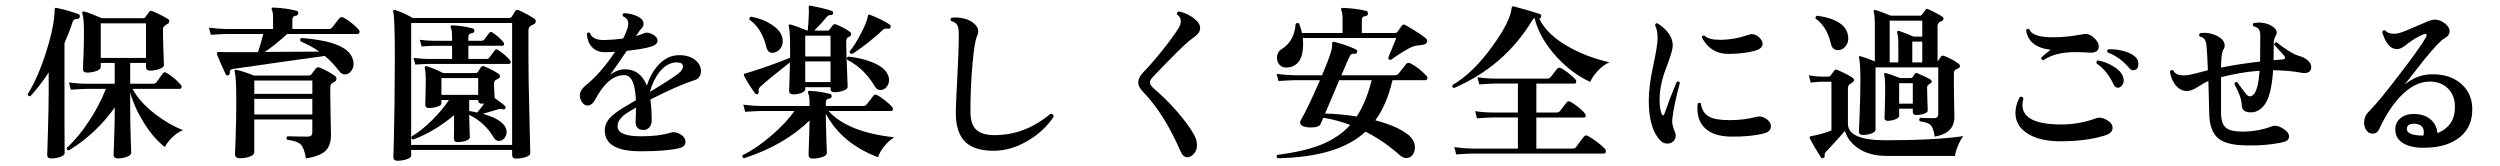 <?xml version="1.0" encoding="UTF-8"?>
<svg id="_レイヤー_2" xmlns="http://www.w3.org/2000/svg" version="1.1" viewBox="0 0 270.515 18">
  <!-- Generator: Adobe Illustrator 29.3.1, SVG Export Plug-In . SVG Version: 2.1.0 Build 151)  -->
  <g id="_レイヤー_1-2">
    <path d="M8.634,1.823c-.036.144-.114.216-.234.216-.276-.012-.456.097-.54.324-.252.78-.546,1.548-.882,2.304v8.748c.012,2.112.018,3.156.018,3.132,0,.168-.149.31-.449.423-.301.114-.637.172-1.009.172-.287,0-.432-.126-.432-.379,0,.12.027-.734.081-2.564s.081-3.261.081-4.293v-2.07c-.624.96-1.284,1.818-1.98,2.574-.18.024-.275-.054-.287-.234.756-1.212,1.434-2.771,2.033-4.68.576-1.848.87-3.342.883-4.482,0-.144.065-.197.197-.161.828.168,1.626.396,2.395.684.107.048.149.144.126.288v-.002ZM19.812,14.08c-.396.145-.783.399-1.161.765-.378.366-.646.724-.801,1.071-.78-.588-1.524-1.439-2.232-2.556s-1.218-2.232-1.529-3.349v2.034c0,.756.018,1.701.054,2.835.036,1.135.054,1.684.054,1.647,0,.168-.146.312-.44.432-.295.12-.628.181-.999.181-.312,0-.469-.139-.469-.414,0,.083.021-.472.063-1.665.042-1.194.062-2.199.062-3.016v-.414c-1.344,1.896-3,3.444-4.968,4.645-.18-.013-.252-.108-.216-.288.828-.744,1.632-1.71,2.412-2.898.744-1.128,1.35-2.286,1.818-3.474h-2.089c-.287,0-.857.03-1.71.09l-.197-.792c.636.097,1.271.145,1.907.145h3.042v-2.25h-1.512v.449c0,.169-.156.31-.468.424-.312.113-.654.171-1.026.171-.288,0-.432-.132-.432-.396,0,.048.018-.393.054-1.323s.055-1.784.055-2.564c0-1.116-.061-1.824-.181-2.124-.024-.072-.012-.129.036-.171s.108-.051.18-.027c.408.108,1.044.349,1.908.72h4.464c.097,0,.174-.036.234-.107.096-.145.234-.336.414-.576.072-.12.18-.15.324-.09.708.3,1.289.594,1.746.882.083.061.119.144.107.252s-.066.187-.162.234c-.132.06-.294.186-.485.378-.024.06-.036.162-.036.306,0,.576.018,1.362.054,2.358s.054,1.47.054,1.422c0,.168-.156.312-.468.432-.312.12-.66.18-1.044.18-.288,0-.432-.132-.432-.396v-.432h-1.71v2.25h2.466c.18,0,.306-.055.378-.162.18-.252.407-.57.684-.954.097-.145.234-.162.414-.055.54.312,1.044.732,1.513,1.261.071.071.107.15.107.233,0,.156-.072.234-.216.234h-5.094c.504.948,1.325,1.86,2.466,2.736.996.768,1.998,1.344,3.006,1.728v-.002ZM15.798,6.269v-3.744h-4.896v3.744h4.896Z"/>
    <path d="M38.802,3.191c.071.071.107.15.107.233,0,.169-.078.252-.233.252h-7.597c-.912.828-1.722,1.477-2.43,1.944,2.531-.012,4.5-.023,5.904-.036-.601-.42-1.278-.792-2.034-1.116-.084-.168-.048-.288.107-.359,2.94.228,4.723.846,5.347,1.854.191.324.288.643.288.954,0,.288-.085.54-.252.756-.181.252-.408.378-.685.378-.24,0-.444-.113-.612-.342-.479-.636-1.002-1.188-1.565-1.656-2.641.36-5.946.828-9.918,1.404-.265.036-.385.174-.36.414.012.132-.042.223-.162.271-.144.048-.24.012-.288-.108-.468-1.008-.78-1.722-.936-2.142-.024-.084-.019-.153.018-.207.036-.055.097-.075.181-.063.252.012.474.018.666.018h3.563c.204-.575.396-1.229.576-1.962h-3.96c-.3,0-.87.03-1.71.091l-.216-.774c.647.084,1.283.132,1.908.144h5.039v-1.188c0-.444-.042-.731-.126-.864-.048-.072-.054-.138-.018-.198.036-.06.096-.083.18-.071.876.036,1.704.15,2.484.342.156.036.222.132.198.288-.013.156-.097.24-.252.252-.252.036-.378.168-.378.396v1.044h3.888c.191,0,.33-.054.414-.161.216-.276.474-.606.773-.99.12-.145.271-.174.45-.09.54.275,1.086.708,1.639,1.296l.002-.004ZM36.245,8.212c.108.072.162.168.162.288,0,.168-.069.285-.207.352-.138.065-.231.116-.279.152-.12.084-.18.229-.18.433v1.025c0,.385.012,1.155.036,2.313.023,1.158.036,1.772.036,1.845,0,.744-.192,1.308-.576,1.692-.42.396-1.128.672-2.124.828-.132-.732-.312-1.225-.54-1.477-.276-.275-.774-.456-1.494-.54-.12-.144-.107-.27.036-.378.731.024,1.464.036,2.196.036.324,0,.485-.156.485-.468v-1.387h-6.281v3.547c0,.191-.156.348-.469.468-.312.119-.678.18-1.098.18-.348,0-.521-.15-.521-.45,0,.192.023-.387.071-1.736.048-1.351.072-2.709.072-4.077,0-1.692-.061-2.725-.18-3.097-.024-.083-.01-.144.045-.18.054-.036.117-.042.188-.018.517.12,1.135.323,1.854.611h5.886c.156,0,.271-.048.342-.144.108-.145.264-.348.469-.612.096-.132.233-.168.413-.107.564.228,1.116.528,1.656.899l.002.002ZM33.797,10.156v-1.44h-6.281v1.44s6.281,0,6.281,0ZM33.797,12.388v-1.691h-6.281v1.691h6.281Z"/>
    <path d="M57.827,2.021c.096.071.144.168.144.288s-.054.213-.162.278c-.107.066-.216.123-.323.171-.204.108-.307.295-.307.559v2.7c0,1.68.036,3.894.108,6.642.023,1.308.054,2.616.09,3.924,0,.168-.165.306-.495.414s-.681.162-1.053.162c-.276,0-.414-.132-.414-.396v-.539h-10.926v.611c0,.156-.159.288-.478.396-.317.107-.656.162-1.017.162-.288,0-.432-.133-.432-.396l.054-1.764c.023-1.393.048-2.7.072-3.924.023-1.788.035-3.421.035-4.896,0-3.107-.06-4.824-.18-5.147-.024-.072-.012-.127.036-.162.048-.036.108-.042.18-.019.612.192,1.248.48,1.908.864h10.422c.12,0,.21-.042.271-.126.096-.168.228-.378.396-.63.084-.12.204-.15.36-.09.492.204,1.062.51,1.71.918h0ZM55.415,2.489h-10.926v13.194h10.926V2.489ZM54.695,13.775c.084.18.126.354.126.521,0,.24-.081.459-.243.657s-.357.297-.585.297c-.24,0-.426-.12-.558-.359-.66-1.104-1.549-1.927-2.664-2.467,0,.433.023,1.242.071,2.431,0,.144-.141.267-.423.369s-.585.152-.909.152c-.264,0-.396-.119-.396-.359,0-.024.006-.349.018-.973v-1.584c-1.355,1.152-2.832,2.034-4.428,2.646-.168-.061-.223-.174-.162-.342.72-.42,1.458-1.009,2.214-1.765.732-.72,1.338-1.445,1.818-2.178h-.811v.36c0,.144-.144.264-.432.359-.288.097-.594.145-.918.145-.264,0-.396-.126-.396-.378.035-1.164.054-1.963.054-2.395,0-.815-.036-1.332-.108-1.548-.024-.072-.012-.126.036-.162s.108-.048.18-.036c.612.192,1.2.438,1.765.738h3.51c.12,0,.213-.051.279-.153.065-.102.171-.267.314-.495.084-.107.204-.132.36-.071.54.216,1.05.479,1.53.792.107.06.161.149.161.27,0,.132-.071.229-.216.288-.191.072-.312.15-.359.234-.049.084-.072.222-.072.414,0,.071.023.546.072,1.422.588.408.966.702,1.134.882.072.061.078.144.018.252-.06.096-.144.126-.252.09-.144-.06-.359-.048-.647.036l-1.53.45c1.32.372,2.136.857,2.448,1.458v.002ZM55.181,6.521c.072.084.097.168.072.252-.024.096-.078.144-.162.144h-8.784c-.228,0-.684.024-1.367.072l-.198-.72c.527.06,1.05.096,1.565.107h2.61v-1.422h-1.926c-.229,0-.685.024-1.368.072l-.198-.72c.528.071,1.05.107,1.566.107h1.926v-.288c0-.552-.042-.918-.126-1.098-.048-.072-.054-.138-.018-.198.035-.06.096-.09.18-.09.72.036,1.446.144,2.178.324.145.036.21.132.198.288-.024.144-.108.222-.252.233-.265.036-.396.162-.396.378v.45h1.404c.145,0,.252-.048.324-.144.132-.192.306-.426.521-.702.084-.12.198-.138.343-.054.468.3.869.653,1.206,1.062.06.084.077.168.054.252-.024.084-.078.126-.162.126h-3.69v1.422h1.963c.155,0,.264-.054.323-.162.156-.216.349-.474.576-.773.096-.12.21-.132.342-.036.552.36.984.732,1.296,1.116v.002ZM51.743,10.266v-1.818h-3.979v1.818h3.979ZM52.391,11.2c-.084.012-.168.018-.252.018-.264,0-.396-.119-.396-.359v-.036h-.972v1.188c.312.049.6.103.863.162.24-.264.492-.588.756-.972h0Z"/>
    <path d="M75.126,8.681c-1.2.385-2.784,1.08-4.752,2.089.096.624.144,1.386.144,2.285,0,.288-.084.528-.252.721-.168.191-.372.288-.611.288-.589,0-.883-.3-.883-.9,0-.06.01-.267.027-.621.018-.354.027-.657.027-.909-.673.385-1.11.66-1.314.828-.48.396-.708.816-.684,1.26.036.685.882,1.026,2.538,1.026,1.283,0,2.327-.126,3.132-.378.288-.096.563-.09.828.018.563.229.846.547.846.954,0,.349-.216.576-.648.685-.912.228-2.321.342-4.229.342-2.532,0-3.816-.731-3.853-2.196-.012-.527.181-1.008.576-1.439.3-.324.792-.696,1.477-1.116.216-.132.653-.39,1.313-.774-.072-1.812-.492-2.718-1.26-2.718-1.164,0-2.208.876-3.132,2.628-.24.444-.522.666-.847.666-.228,0-.423-.12-.585-.359-.161-.24-.242-.486-.242-.738,0-.372.203-.727.611-1.062,1.068-.852,2.136-2.069,3.204-3.653-.396.023-.756.035-1.08.035-.624.013-1.109-.186-1.458-.594-.312-.348-.485-.815-.521-1.403.096-.156.21-.181.342-.072.191.528.72.78,1.584.756.6-.012,1.266-.065,1.998-.162.372-.708.558-1.235.558-1.584,0-.396-.186-.666-.558-.81-.097-.145-.072-.258.072-.343.3-.012.636.039,1.008.153s.653.252.846.414.288.357.288.585c0,.168-.061.318-.18.45-.168.168-.342.396-.522.684l-.107.181c.348-.097.617-.192.81-.288.264-.12.558-.103.882.054.42.204.63.45.63.738s-.24.504-.72.647c-.54.168-1.41.318-2.61.45-.659.984-1.266,1.854-1.817,2.61.527-.408,1.073-.612,1.638-.612,1.092,0,1.878.588,2.358,1.764.3-.947.737-1.716,1.313-2.304.636-.66,1.362-.99,2.179-.99.743,0,1.338.187,1.781.559.384.323.576.708.576,1.151,0,.517-.24.853-.72,1.008v-.004ZM73.397,7.96c.336-.264.504-.516.504-.756,0-.3-.228-.45-.684-.45-.672,0-1.284.336-1.836,1.008-.468.589-.822,1.314-1.062,2.179,1.452-.864,2.479-1.524,3.078-1.98h0Z"/>
    <path d="M96.779,14.855c-.384.216-.747.537-1.089.963s-.566.824-.675,1.197c-2.604-.973-4.488-2.538-5.652-4.698v.684c0,.36.019,1.032.055,2.017.035.983.054,1.493.054,1.529,0,.181-.159.327-.478.441-.317.114-.669.171-1.053.171-.3,0-.45-.138-.45-.414.072-2.052.108-3.288.108-3.708-1.86,1.8-4.225,3.162-7.092,4.086-.168-.048-.216-.162-.145-.342.973-.468,1.995-1.161,3.069-2.079s1.917-1.814,2.529-2.691h-3.618c-.3,0-.87.03-1.71.091l-.198-.774c.636.084,1.271.132,1.908.144h5.256v-.287c0-.54-.048-.9-.144-1.08-.036-.072-.043-.138-.019-.198.036-.06.096-.084.18-.072.696.024,1.429.133,2.196.324.132.036.192.126.18.27-.012.145-.096.223-.252.234-.252.036-.378.162-.378.378v.432h4.015c.168,0,.294-.048.378-.144.204-.276.456-.6.756-.972.096-.132.228-.156.396-.072.204.096.492.291.864.585s.624.525.756.693c.061.071.09.149.09.233,0,.145-.065.216-.197.216h-6.769c1.393,1.536,3.769,2.484,7.128,2.845v-.002ZM91.956,3.443c.096.06.144.138.144.233,0,.12-.066.217-.198.288-.036.013-.102.052-.198.117-.096.066-.144.219-.144.459,0,.601.054,2.214.162,4.842,0,.169-.15.31-.45.423-.3.114-.63.172-.99.172-.275,0-.414-.132-.414-.396v-.144h-2.735v.197c0,.169-.133.307-.396.414-.264.108-.57.162-.918.162-.288,0-.432-.132-.432-.396,0,.012.012-.312.036-.973.023-.731.042-1.428.054-2.088-1.512,1.177-2.574,2.046-3.186,2.61-.181.168-.246.342-.198.521.023.133-.013.229-.108.288-.107.061-.198.043-.27-.054-.517-.708-.918-1.35-1.206-1.926-.036-.084-.036-.15,0-.198.012-.012.228-.078.647-.198,1.38-.42,2.826-.936,4.338-1.548v-.99c0-1.319-.048-2.117-.144-2.394-.036-.072-.03-.129.018-.171s.108-.057.181-.045c.42.12,1.025.342,1.817.666h.036c.072-.744.114-1.422.126-2.034-.012-.191-.018-.396-.018-.612.023-.06.084-.078.18-.054,1.008.192,1.776.378,2.304.558.12.036.168.133.145.288-.024.133-.114.189-.271.171-.155-.018-.317.081-.485.297-.24.301-.666.763-1.278,1.387h1.386c.12,0,.204-.03.252-.09l.378-.504c.084-.108.204-.133.36-.072.576.228,1.068.492,1.477.792l-.002.002ZM84.684,4.235c.048.384-.024.711-.216.98-.192.271-.433.43-.72.478-.433.084-.709-.12-.828-.612-.324-1.344-.931-2.328-1.818-2.952-.048-.18.012-.288.18-.324.84.156,1.572.438,2.196.847.72.456,1.122.983,1.206,1.584h0ZM89.867,6.107v-2.25h-2.735v2.25h2.735ZM89.867,8.878v-2.231h-2.735v2.231h2.735ZM96.042,8.032c.107.216.161.426.161.63,0,.276-.09.525-.27.747-.18.223-.402.333-.666.333-.252,0-.45-.126-.594-.378-.769-1.308-1.771-2.274-3.006-2.898-.072-.168-.03-.281.126-.342.947.097,1.812.3,2.592.612.876.359,1.428.792,1.656,1.296h0ZM96.365,2.956c-.048.132-.149.18-.306.145-.229-.048-.432.018-.612.197-.323.336-.843.783-1.557,1.342-.714.558-1.275.957-1.683,1.196-.192-.012-.282-.102-.271-.27.372-.444.777-1.083,1.215-1.917.438-.834.693-1.479.766-1.936.012-.071.035-.113.071-.126.036-.023.09-.018.162.019.912.359,1.614.708,2.106,1.044.107.072.144.174.107.306h.002Z"/>
    <path d="M114.005,12.641c-.672,1.008-1.571,1.854-2.699,2.537-1.248.757-2.509,1.135-3.78,1.135-1.368,0-2.382-.307-3.042-.918-.708-.672-1.062-1.734-1.062-3.187,0-.479.055-1.73.162-3.753.108-2.021.162-3.609.162-4.761,0-.42-.042-.72-.126-.9-.12-.264-.354-.438-.702-.521-.107-.145-.09-.264.055-.36.119-.012.245-.018.378-.018.924,0,1.644.252,2.16.756.228.228.342.479.342.756,0,.156-.042.324-.126.504-.181.349-.342,1.314-.486,2.898-.156,1.655-.234,3.414-.234,5.273,0,.889.204,1.533.612,1.936.408.401,1.074.603,1.998.603,2.196,0,4.212-.768,6.048-2.304.24,0,.354.107.342.324h-.002Z"/>
    <path d="M129.737,3.488c-.084.15-.234.306-.45.468s-.432.327-.648.495c-.611.504-1.907,1.794-3.888,3.87-.216.228-.324.426-.324.594,0,.204.162.444.486.72.744.624,1.53,1.398,2.358,2.322.924,1.057,1.577,1.95,1.962,2.682.191.36.288.709.288,1.045,0,.552-.223.959-.666,1.224-.133.072-.259.108-.378.108-.312,0-.559-.217-.738-.648-1.164-2.688-2.502-4.817-4.014-6.39-.373-.372-.559-.714-.559-1.026,0-.396.192-.786.576-1.17.54-.54,1.209-1.308,2.007-2.304s1.383-1.794,1.755-2.395c.181-.3.271-.563.271-.792,0-.275-.139-.521-.414-.738-.036-.18.036-.281.216-.306.672.132,1.278.438,1.818.918.312.265.468.552.468.864,0,.156-.042.309-.126.459h0Z"/>
    <path d="M154.344,8.195c.072.072.108.15.108.233,0,.169-.078.252-.234.252h-3.546c-.396,1.74-1.015,3.187-1.854,4.339,1.572.407,2.761.93,3.564,1.565.479.385.72.846.72,1.386,0,.288-.078.54-.233.757-.181.252-.408.378-.685.378-.24,0-.485-.108-.737-.324-1.104-.996-2.335-1.842-3.69-2.538-1.956,1.836-5.124,2.796-9.504,2.88-.145-.12-.156-.24-.036-.36,1.932-.252,3.504-.618,4.716-1.098,1.296-.527,2.352-1.242,3.168-2.142-.983-.372-1.956-.63-2.916-.774l-.288.666c-.107.252-.468.378-1.08.378-.287,0-.549-.042-.782-.126-.234-.084-.352-.216-.352-.396,0-.084.024-.174.072-.271.479-.804,1.17-2.243,2.07-4.32h-2.754c-.301,0-.877.03-1.729.091l-.198-.774c.648.084,1.284.132,1.908.145h3.006c.444-1.045.762-1.878.954-2.503.108-.359.15-.642.126-.846-.012-.084.003-.152.045-.207.042-.054.1-.074.171-.062.853.216,1.632.485,2.341.81.132.072.18.174.144.306-.048.156-.144.217-.288.181-.229-.048-.396.042-.504.27-.132.265-.432.948-.9,2.053h5.761c.18,0,.317-.055.414-.162.228-.288.504-.637.827-1.044.12-.145.271-.174.45-.091.601.301,1.182.751,1.746,1.351v-.003ZM154.362,4.649c-.072.12-.288.197-.648.233-.444.049-.72.097-.828.145-.552.228-1.35.714-2.394,1.458-.181,0-.271-.084-.271-.252.312-.756.6-1.464.864-2.124h-10.116c.024.228.036.45.036.666,0,1.536-.534,2.376-1.602,2.52-.385.048-.685-.029-.9-.233s-.324-.469-.324-.792c0-.433.168-.75.504-.954.912-.564,1.416-1.47,1.513-2.719.119-.144.245-.155.378-.035.132.323.233.66.306,1.008h4.392v-1.477c0-.479-.042-.792-.126-.936-.048-.072-.054-.145-.018-.216.036-.061.102-.09.198-.09.972.048,1.806.155,2.502.323.144.036.21.139.197.307-.012.156-.102.24-.27.252-.264.036-.396.168-.396.396v1.44h3.582c.133,0,.229-.048.288-.145.12-.155.271-.365.45-.63.108-.155.246-.18.414-.071,1.044.6,1.776,1.073,2.196,1.422.168.155.191.323.072.504h.001ZM148.422,8.681h-3.51l-1.53,3.601c1.164.036,2.304.144,3.42.324.672-1.009,1.212-2.316,1.62-3.925Z"/>
    <path d="M174.161,6.737c-.443.18-.876.498-1.296.954-.372.408-.636.798-.792,1.17-1.284-.576-2.472-1.452-3.563-2.628-1.248-1.332-2.07-2.754-2.466-4.267-.084.024-.162.097-.234.217-1.992,3.312-4.818,5.76-8.478,7.344-.169-.061-.223-.168-.162-.324,1.5-.876,2.945-2.286,4.338-4.229,1.26-1.74,1.943-3.09,2.052-4.051.024-.191.102-.27.234-.233,1.332.359,2.273.636,2.825.828.145.048.187.155.127.323-.036.12-.103.181-.198.181.588,1.188,1.68,2.22,3.275,3.096,1.284.72,2.73,1.26,4.338,1.62h0ZM173.676,16.115c.06.072.09.155.09.252,0,.168-.072.252-.216.252h-14.274c-.3,0-.87.03-1.71.09l-.198-.792c.637.096,1.272.15,1.908.162h4.968v-3.366h-2.699c-.301,0-.876.03-1.729.09l-.198-.773c.637.096,1.272.144,1.908.144h2.718v-3.132h-2.466c-.3,0-.87.03-1.71.09l-.198-.773c.637.096,1.272.144,1.908.144h5.616c.168,0,.294-.048.378-.144.204-.264.444-.57.72-.918.108-.12.246-.145.414-.072.204.096.48.282.828.558s.594.498.738.666c.06.072.09.15.09.234,0,.144-.066.216-.198.216h-4.122v3.132h2.16c.168,0,.294-.048.378-.144.204-.264.45-.582.738-.954.096-.12.228-.145.396-.072.203.097.482.285.837.567.354.282.597.513.729.692.072.072.108.15.108.234,0,.145-.072.216-.216.216h-5.131v3.366h3.906c.192,0,.33-.066.414-.198.324-.456.6-.821.828-1.098.12-.145.264-.168.432-.072.732.42,1.351.889,1.854,1.404h0Z"/>
    <path d="M181.775,8.969c-.42,1.524-.696,2.839-.828,3.942-.036.396.06.853.288,1.368.06.12.09.246.09.378,0,.252-.087.462-.261.63s-.387.252-.639.252c-.301,0-.553-.108-.757-.324-.84-.852-1.26-2.292-1.26-4.319,0-1.057.159-2.316.478-3.78.317-1.464.477-2.46.477-2.988,0-.576-.09-1.038-.27-1.386.012-.18.102-.252.27-.216,1.128.744,1.674,1.572,1.638,2.483-.023.385-.267,1.18-.729,2.386s-.693,2.337-.693,3.393c0,.636.072,1.146.216,1.53.048.107.103.162.162.162.061,0,.108-.055.145-.162.384-1.116.828-2.274,1.332-3.475.168-.071.281-.029.342.126h0ZM191.063,12.821c.372.24.558.521.558.846,0,.396-.258.654-.773.774-.937.24-2.112.354-3.528.342-1.224-.012-2.148-.3-2.771-.864-.589-.527-.883-1.266-.883-2.214,0-.155.012-.317.036-.486.12-.132.234-.138.342-.018.097.684.396,1.158.9,1.422.443.252,1.182.378,2.214.378,1.044,0,2.017-.12,2.916-.359.336-.097.666-.036.99.18h-.001ZM190.415,4.109c.204.216.307.426.307.63,0,.336-.259.582-.774.738-.744.216-1.686.336-2.826.359-1.344.024-2.334-.569-2.97-1.782.023-.18.12-.245.288-.197.288.3.84.45,1.656.45,1.031,0,2.069-.181,3.113-.54.108-.048.223-.072.343-.072.323,0,.611.138.863.414h0Z"/>
    <path d="M212.447,14.729c-.192.228-.381.561-.567.999s-.297.818-.333,1.143h-7.416c-1.26,0-2.298-.288-3.113-.864-.696-.479-1.158-1.092-1.387-1.836-.528.612-1.194,1.345-1.998,2.196-.155.156-.222.303-.197.441.023.138-.013.23-.108.278-.132.061-.229.042-.288-.054-.552-.853-.948-1.53-1.188-2.034-.036-.06-.049-.114-.036-.162.036-.06.09-.096.162-.107.684-.108,1.415-.312,2.195-.612v-5.274h-1.08c-.191,0-.582.03-1.17.091l-.197-.792c.468.096.924.144,1.367.144h.774c.096,0,.162-.03.198-.09.096-.145.239-.336.432-.576.072-.096.18-.114.324-.054.768.336,1.319.624,1.656.863.096.061.144.145.144.252,0,.108-.144.246-.432.414-.156.097-.234.252-.234.469v3.815c0,1.2,1.35,1.8,4.05,1.8,3.576,0,6.391-.149,8.442-.449h0ZM199.991,4.073c.023.348-.072.66-.288.936-.216.276-.492.414-.828.414-.396,0-.642-.21-.738-.63-.312-1.308-.87-2.231-1.674-2.771-.048-.181.012-.288.181-.324,2.159.312,3.275,1.104,3.348,2.376h-.001ZM211.961,6.916c.084.072.12.156.108.252,0,.097-.039.162-.117.198s-.183.084-.315.144c-.144.097-.216.252-.216.469v1.224c0,.468.009,1.146.027,2.034.018.888.027,1.374.027,1.458,0,1.14-.709,1.836-2.124,2.088-.097-.624-.243-1.038-.441-1.242s-.585-.342-1.161-.414c-.12-.144-.107-.27.036-.378.336.024.834.036,1.494.036.3,0,.45-.144.45-.432v-5.059h-6.786v6.75c0,.156-.145.288-.433.396-.287.107-.605.162-.953.162-.276,0-.414-.132-.414-.396,0,.097.026-.54.081-1.908.054-1.368.08-2.592.08-3.672,0-1.199-.048-1.979-.144-2.34-.024-.084-.021-.144.009-.18s.087-.042.171-.019c.372.108.883.295,1.53.559v-3.853c0-.768-.042-1.277-.126-1.529-.024-.072-.016-.127.027-.162.042-.036.099-.042.171-.019.396.12.947.324,1.656.612h3.168c.083,0,.149-.036.197-.108.084-.119.21-.294.378-.521.072-.108.168-.132.288-.072.636.276,1.158.552,1.566.828.072.048.107.12.107.216-.012.097-.054.162-.126.198-.071.036-.161.078-.27.126-.168.107-.252.276-.252.504v3.78c.084-.12.21-.294.378-.522.072-.107.186-.132.342-.072.636.252,1.164.54,1.584.864h.003ZM208.919,8.627c.072.048.108.114.108.198-.013.084-.058.147-.135.188-.079.043-.184.124-.315.243-.036.061-.054.162-.054.307,0,.384.012.882.036,1.494.023.611.035.912.035.899,0,.145-.132.261-.396.352-.265.09-.552.135-.864.135-.24,0-.359-.108-.359-.324v-.36h-1.477v.792c0,.133-.135.252-.405.36s-.549.162-.837.162c-.228,0-.342-.108-.342-.324,0,.036.012-.303.036-1.017.023-.714.036-1.359.036-1.936,0-.947-.036-1.518-.108-1.71-.024-.071-.015-.126.027-.162s.099-.042.171-.018c.384.108.888.288,1.512.54h1.17c.097,0,.162-.03.198-.09.084-.132.159-.249.226-.352.065-.102.158-.129.278-.081.72.301,1.206.534,1.458.702v.002ZM208.001,3.964v-1.728h-3.527v4.518h.936v-2.105c0-.469-.042-.834-.126-1.099-.024-.071-.012-.129.036-.171s.107-.051.18-.026c.468.144.984.348,1.548.611h.954,0ZM206.976,11.219v-2.214h-1.477v2.214h1.477ZM208.001,6.754v-2.25h-1.08v2.25h1.08Z"/>
    <path d="M227.91,12.947c.456.24.684.534.684.882,0,.396-.294.678-.882.846-1.344.408-2.928.612-4.752.612-1.548,0-2.761-.294-3.636-.882-.828-.552-1.242-1.284-1.242-2.196,0-.552.155-1.122.468-1.71.192-.084.324-.036.396.145-.072.252-.108.485-.108.701,0,1.417,1.404,2.124,4.212,2.124,1.284,0,2.55-.228,3.798-.684.312-.108.666-.054,1.062.162ZM226.523,4.036c.385.336.576.666.576.99,0,.504-.372.726-1.115.666-.505-.036-.961-.055-1.368-.055-1.513,0-2.683.295-3.511.883-.18-.036-.252-.138-.216-.307.276-.264.612-.54,1.008-.828-1.596-.18-2.483-.888-2.663-2.124.096-.155.216-.186.359-.09.204.576,1.062.864,2.574.864.972,0,1.998-.102,3.078-.306.168-.036.317-.055.45-.055.275,0,.552.12.827.36v.002ZM229.674,8.158c.084.18.126.36.126.54,0,.204-.061.387-.18.549-.12.162-.276.243-.468.243-.181,0-.324-.108-.433-.324-.456-.996-1.074-1.764-1.854-2.304-.049-.18.006-.288.162-.324.54.097,1.073.3,1.602.612.528.312.876.647,1.044,1.008h0ZM230.808,7.601c-.144,0-.276-.072-.396-.217-.696-.827-1.482-1.397-2.358-1.71-.084-.155-.054-.27.09-.342.528-.023,1.062.036,1.603.18.588.156,1.025.372,1.313.648.217.204.324.45.324.738,0,.468-.192.702-.576.702h0Z"/>
    <path d="M249.815,6.628c.181.204.271.414.271.63,0,.433-.259.648-.774.648-.096,0-.192-.012-.288-.036-.899-.168-1.92-.258-3.06-.27-.12,1.872-.444,3.138-.973,3.798-.407.492-.857.744-1.35.756-.72.036-1.08-.246-1.08-.846,0-.505-.264-1.248-.792-2.232.06-.18.168-.24.324-.18.216.323.534.756.954,1.296.155.168.306.246.45.233.348-.048.611-.443.792-1.188.096-.42.168-.948.216-1.584-1.416.107-2.809.342-4.176.702v3.798c0,.828.18,1.386.54,1.674.323.276.918.414,1.781.414,1.08,0,2.13-.186,3.15-.558.336-.132.702-.084,1.098.144.528.3.792.612.792.937s-.228.533-.684.63c-1.32.288-2.796.396-4.428.323-1.177-.06-2.022-.306-2.538-.737-.637-.516-.967-1.422-.99-2.719-.024-.792-.054-1.955-.09-3.491-.252.096-.66.323-1.225.684-.408.265-.773.396-1.098.396-.504,0-.936-.24-1.296-.721-.288-.396-.468-.863-.54-1.403.096-.156.216-.187.36-.091.191.372.6.547,1.224.522.252,0,.66-.072,1.224-.216.433-.108.864-.222,1.296-.342-.048-1.248-.096-2.124-.144-2.628-.036-.433-.15-.714-.342-.847-.108-.084-.24-.144-.396-.18-.107-.145-.09-.264.055-.36.623-.084,1.221.013,1.791.288.569.276.854.63.854,1.062,0,.155-.048.3-.144.432-.156.24-.24.889-.252,1.944,1.403-.276,2.813-.492,4.229-.648.012-.479.019-1.422.019-2.826,0-.432-.108-.708-.324-.828-.12-.071-.259-.126-.414-.161-.108-.156-.09-.276.054-.36.672-.096,1.26-.019,1.764.234.469.239.702.51.702.81,0,.084-.054.231-.162.441-.107.21-.161.435-.161.675,0,.78-.007,1.403-.019,1.872.36-.036.69-.066.99-.091.168-.012.252-.071.252-.18,0-.072-.036-.149-.108-.233-.312-.336-.666-.727-1.062-1.171-.013-.071.009-.135.062-.188.055-.054.117-.081.189-.081,1.08.84,1.872,1.326,2.376,1.458.468.12.834.318,1.098.594h.003Z"/>
    <path d="M267.51,11.615c.06,1.368-.378,2.437-1.314,3.204-.936.768-2.22,1.158-3.852,1.17-1.032.012-1.827-.168-2.386-.54-.558-.372-.812-.9-.765-1.584.024-.456.231-.831.621-1.125s.896-.429,1.521-.405c.673.024,1.228.22,1.665.585.438.366.688.861.747,1.485,1.272-.516,1.902-1.464,1.891-2.844,0-.828-.252-1.491-.756-1.989-.505-.498-1.171-.747-1.998-.747-1.116.012-2.202.588-3.259,1.728-.815.9-1.548,2.047-2.195,3.438-.133.312-.366.468-.702.468-.276,0-.498-.12-.666-.359-.168-.24-.252-.511-.252-.811,0-.468.155-.857.468-1.17.768-.768,1.908-2.147,3.42-4.14,1.404-1.824,2.322-3.108,2.754-3.853.084-.132.126-.239.126-.324,0-.144-.107-.174-.323-.09-.54.192-1.146.553-1.818,1.08-.252.192-.426.312-.522.36-.18.107-.366.162-.558.162-.696,0-1.224-.612-1.584-1.836.06-.181.168-.24.324-.181.252.288.659.402,1.224.343.252-.024.75-.198,1.494-.522.66-.276,1.32-.558,1.979-.846.253-.097.486-.145.702-.145.264,0,.528.078.792.234.517.312.774.654.774,1.025,0,.312-.187.567-.558.766-.373.198-1.104.969-2.196,2.312-.708.889-1.41,1.782-2.106,2.683.876-.696,1.788-1.062,2.736-1.099,1.332-.06,2.415.246,3.249.918.834.673,1.274,1.555,1.323,2.646v.003ZM262.218,14.674c.036-.119.054-.239.054-.359,0-.552-.3-.858-.9-.918-.575-.048-.888.114-.936.485-.061.517.533.78,1.782.792Z"/>
  </g>
</svg>